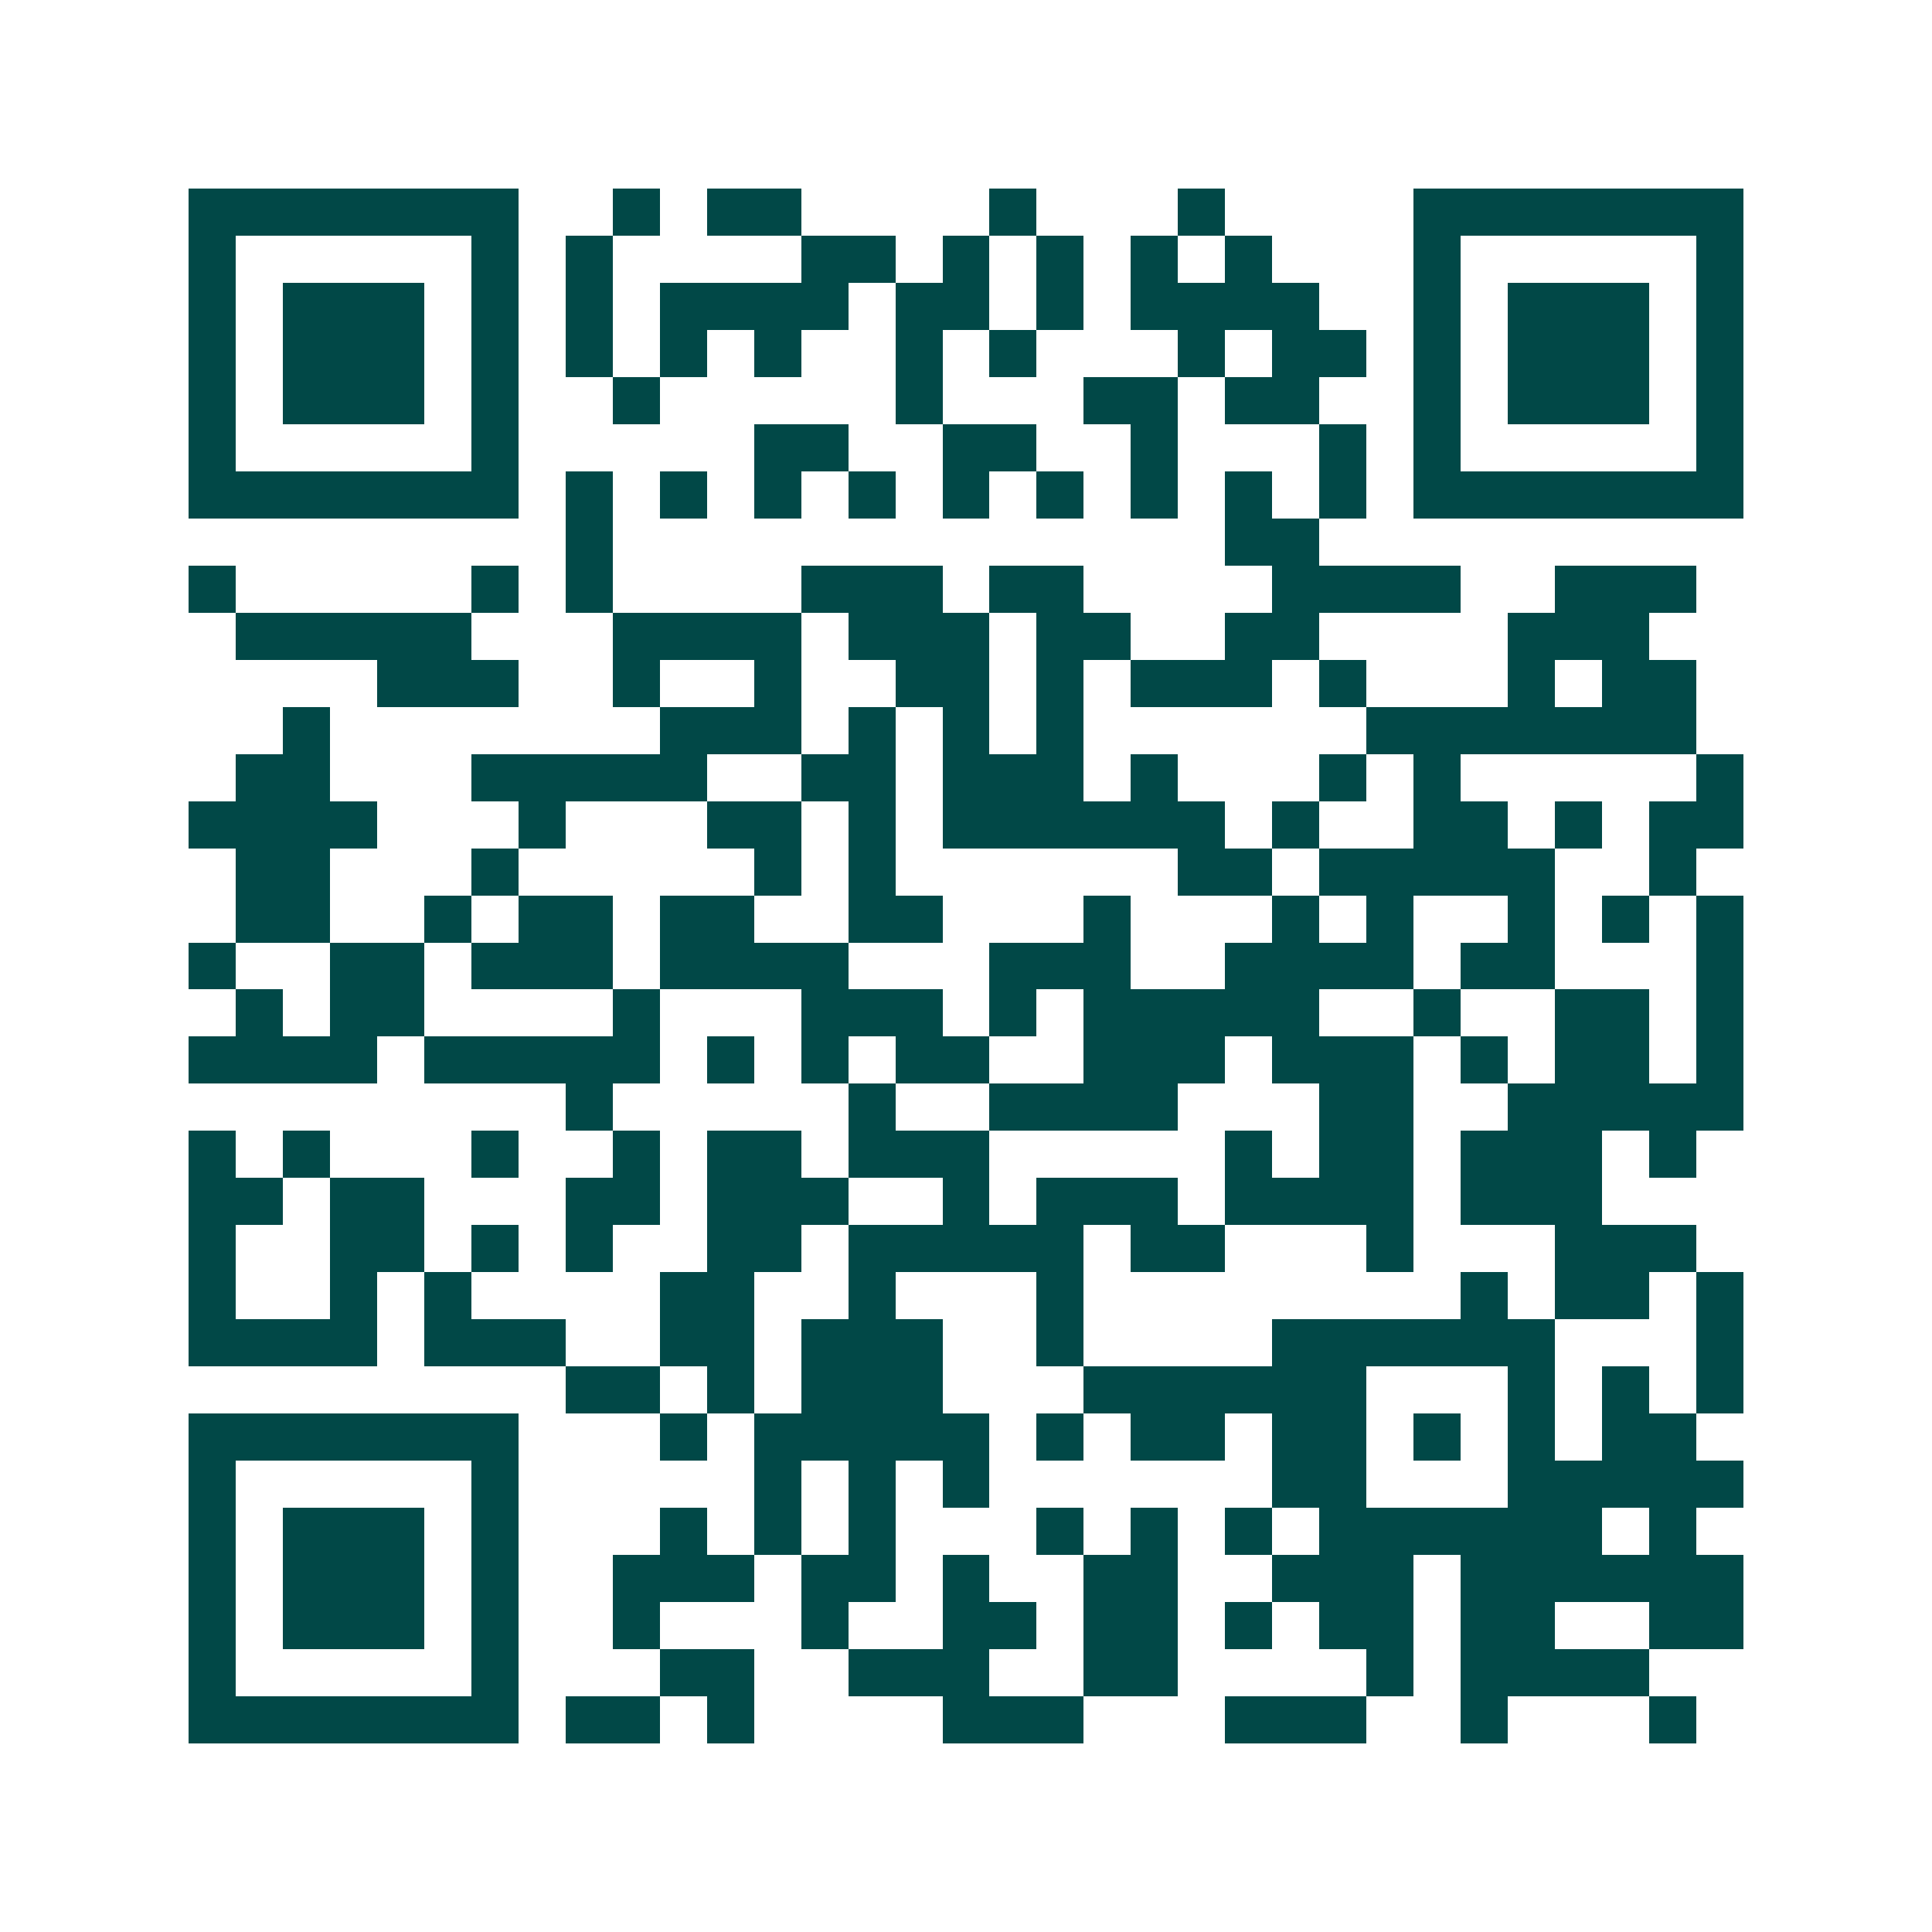 <svg xmlns="http://www.w3.org/2000/svg" width="200" height="200" viewBox="0 0 41 41" shape-rendering="crispEdges"><path fill="#ffffff" d="M0 0h41v41H0z"/><path stroke="#014847" d="M4 4.5h7m2 0h1m1 0h2m4 0h1m3 0h1m4 0h7M4 5.5h1m5 0h1m1 0h1m4 0h2m1 0h1m1 0h1m1 0h1m1 0h1m3 0h1m5 0h1M4 6.5h1m1 0h3m1 0h1m1 0h1m1 0h4m1 0h2m1 0h1m1 0h4m2 0h1m1 0h3m1 0h1M4 7.5h1m1 0h3m1 0h1m1 0h1m1 0h1m1 0h1m2 0h1m1 0h1m3 0h1m1 0h2m1 0h1m1 0h3m1 0h1M4 8.5h1m1 0h3m1 0h1m2 0h1m5 0h1m3 0h2m1 0h2m2 0h1m1 0h3m1 0h1M4 9.5h1m5 0h1m5 0h2m2 0h2m2 0h1m3 0h1m1 0h1m5 0h1M4 10.5h7m1 0h1m1 0h1m1 0h1m1 0h1m1 0h1m1 0h1m1 0h1m1 0h1m1 0h1m1 0h7M12 11.5h1m13 0h2M4 12.5h1m5 0h1m1 0h1m4 0h3m1 0h2m4 0h4m2 0h3M5 13.5h5m3 0h4m1 0h3m1 0h2m2 0h2m4 0h3M8 14.5h3m2 0h1m2 0h1m2 0h2m1 0h1m1 0h3m1 0h1m3 0h1m1 0h2M6 15.5h1m7 0h3m1 0h1m1 0h1m1 0h1m6 0h7M5 16.5h2m3 0h5m2 0h2m1 0h3m1 0h1m3 0h1m1 0h1m5 0h1M4 17.5h4m3 0h1m3 0h2m1 0h1m1 0h6m1 0h1m2 0h2m1 0h1m1 0h2M5 18.5h2m3 0h1m5 0h1m1 0h1m6 0h2m1 0h5m2 0h1M5 19.5h2m2 0h1m1 0h2m1 0h2m2 0h2m3 0h1m3 0h1m1 0h1m2 0h1m1 0h1m1 0h1M4 20.5h1m2 0h2m1 0h3m1 0h4m3 0h3m2 0h4m1 0h2m3 0h1M5 21.5h1m1 0h2m4 0h1m3 0h3m1 0h1m1 0h5m2 0h1m2 0h2m1 0h1M4 22.5h4m1 0h5m1 0h1m1 0h1m1 0h2m2 0h3m1 0h3m1 0h1m1 0h2m1 0h1M12 23.5h1m5 0h1m2 0h4m3 0h2m2 0h5M4 24.5h1m1 0h1m3 0h1m2 0h1m1 0h2m1 0h3m5 0h1m1 0h2m1 0h3m1 0h1M4 25.5h2m1 0h2m3 0h2m1 0h3m2 0h1m1 0h3m1 0h4m1 0h3M4 26.5h1m2 0h2m1 0h1m1 0h1m2 0h2m1 0h5m1 0h2m3 0h1m3 0h3M4 27.5h1m2 0h1m1 0h1m4 0h2m2 0h1m3 0h1m8 0h1m1 0h2m1 0h1M4 28.5h4m1 0h3m2 0h2m1 0h3m2 0h1m4 0h6m3 0h1M12 29.5h2m1 0h1m1 0h3m3 0h6m3 0h1m1 0h1m1 0h1M4 30.5h7m3 0h1m1 0h5m1 0h1m1 0h2m1 0h2m1 0h1m1 0h1m1 0h2M4 31.5h1m5 0h1m5 0h1m1 0h1m1 0h1m6 0h2m3 0h5M4 32.5h1m1 0h3m1 0h1m3 0h1m1 0h1m1 0h1m3 0h1m1 0h1m1 0h1m1 0h6m1 0h1M4 33.5h1m1 0h3m1 0h1m2 0h3m1 0h2m1 0h1m2 0h2m2 0h3m1 0h6M4 34.5h1m1 0h3m1 0h1m2 0h1m3 0h1m2 0h2m1 0h2m1 0h1m1 0h2m1 0h2m2 0h2M4 35.5h1m5 0h1m3 0h2m2 0h3m2 0h2m4 0h1m1 0h4M4 36.5h7m1 0h2m1 0h1m4 0h3m3 0h3m2 0h1m3 0h1"/></svg>
